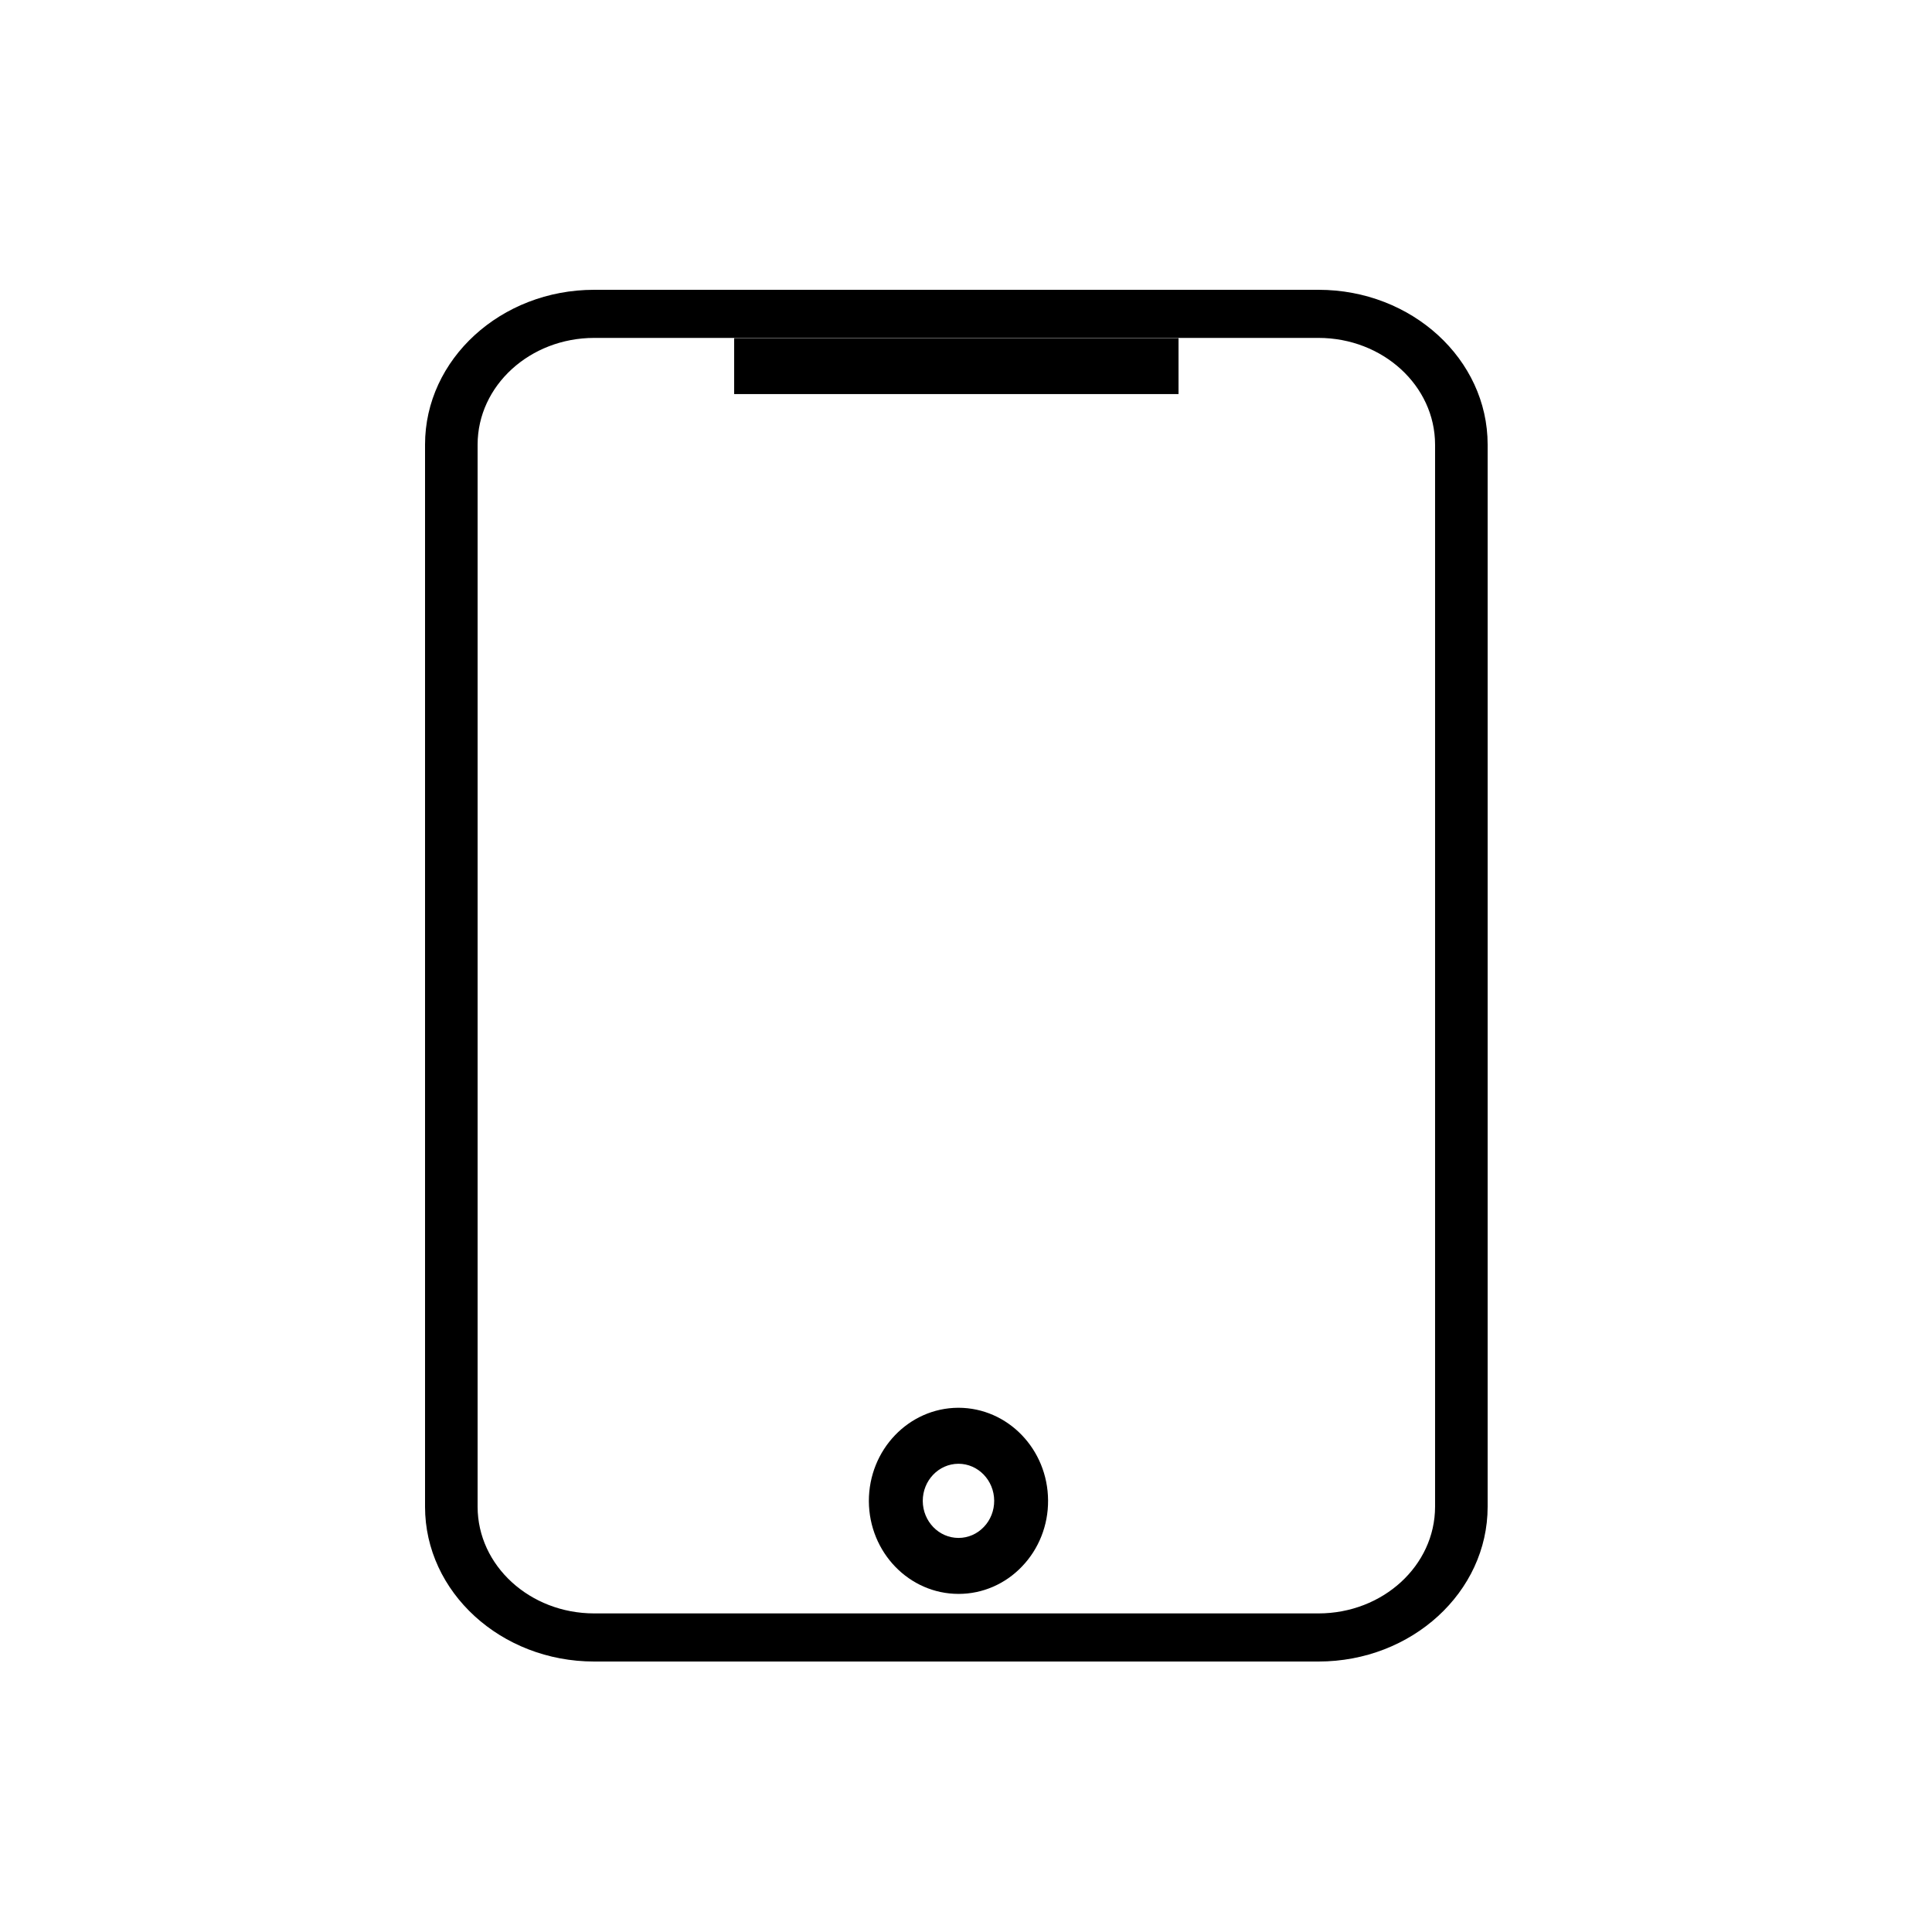 <?xml version="1.0" encoding="UTF-8"?> <svg xmlns="http://www.w3.org/2000/svg" viewBox="0 0 100.00 100.00" data-guides="{&quot;vertical&quot;:[],&quot;horizontal&quot;:[]}"><defs></defs><path fill="rgb(0, 0, 0)" stroke="none" fill-opacity="1" stroke-width="2" stroke-opacity="1" alignment-baseline="baseline" color="rgb(51, 51, 51)" fill-rule="evenodd" baseline-shift="baseline" id="tSvg16cb0671633" title="Path 6" d="M68.247 15C55.749 15 43.251 15 30.753 15C25.927 15 22 18.593 22 23.01C22 41.337 22 59.663 22 77.99C22 82.406 25.927 86 30.753 86C43.251 86 55.749 86 68.247 86C73.073 86 77 82.406 77 77.99C77 59.663 77 41.337 77 23.01C77 18.593 73.073 15 68.247 15ZM74.279 77.99C74.275 81.038 71.577 83.507 68.247 83.51C55.749 83.51 43.251 83.51 30.753 83.51C27.423 83.507 24.725 81.038 24.721 77.99C24.721 59.664 24.721 41.337 24.721 23.01C24.725 19.963 27.423 17.494 30.753 17.49C43.251 17.49 55.749 17.49 68.247 17.49C71.577 17.494 74.275 19.963 74.279 23.01C74.279 41.337 74.279 59.664 74.279 77.99Z" style=""></path><path fill="rgb(0, 0, 0)" stroke="none" fill-opacity="1" stroke-width="2" stroke-opacity="1" alignment-baseline="baseline" color="rgb(51, 51, 51)" fill-rule="evenodd" baseline-shift="baseline" id="tSvg1302ce6238" title="Path 7" d="M38 17.5C45.666 17.5 53.333 17.5 61 17.5C61 18.466 61 19.431 61 20.397C53.333 20.397 45.666 20.397 38 20.397C38 19.431 38 18.466 38 17.5M49.61 72.866C49.604 72.866 49.599 72.866 49.593 72.866C47.033 72.88 44.967 75.043 44.972 77.702C44.986 80.354 47.059 82.498 49.612 82.5C49.618 82.5 49.624 82.5 49.629 82.5C50.86 82.498 52.039 81.986 52.903 81.076C53.772 80.171 54.257 78.942 54.248 77.664C54.235 75.012 52.163 72.869 49.61 72.866ZM50.923 79.035C50.579 79.398 50.109 79.602 49.618 79.603C49.616 79.603 49.614 79.603 49.611 79.603C48.594 79.602 47.768 78.748 47.762 77.691C47.76 76.632 48.583 75.77 49.603 75.764C49.605 75.764 49.607 75.764 49.61 75.764C50.626 75.764 51.454 76.62 51.459 77.676C51.462 78.185 51.27 78.675 50.923 79.035Z" style=""></path></svg> 